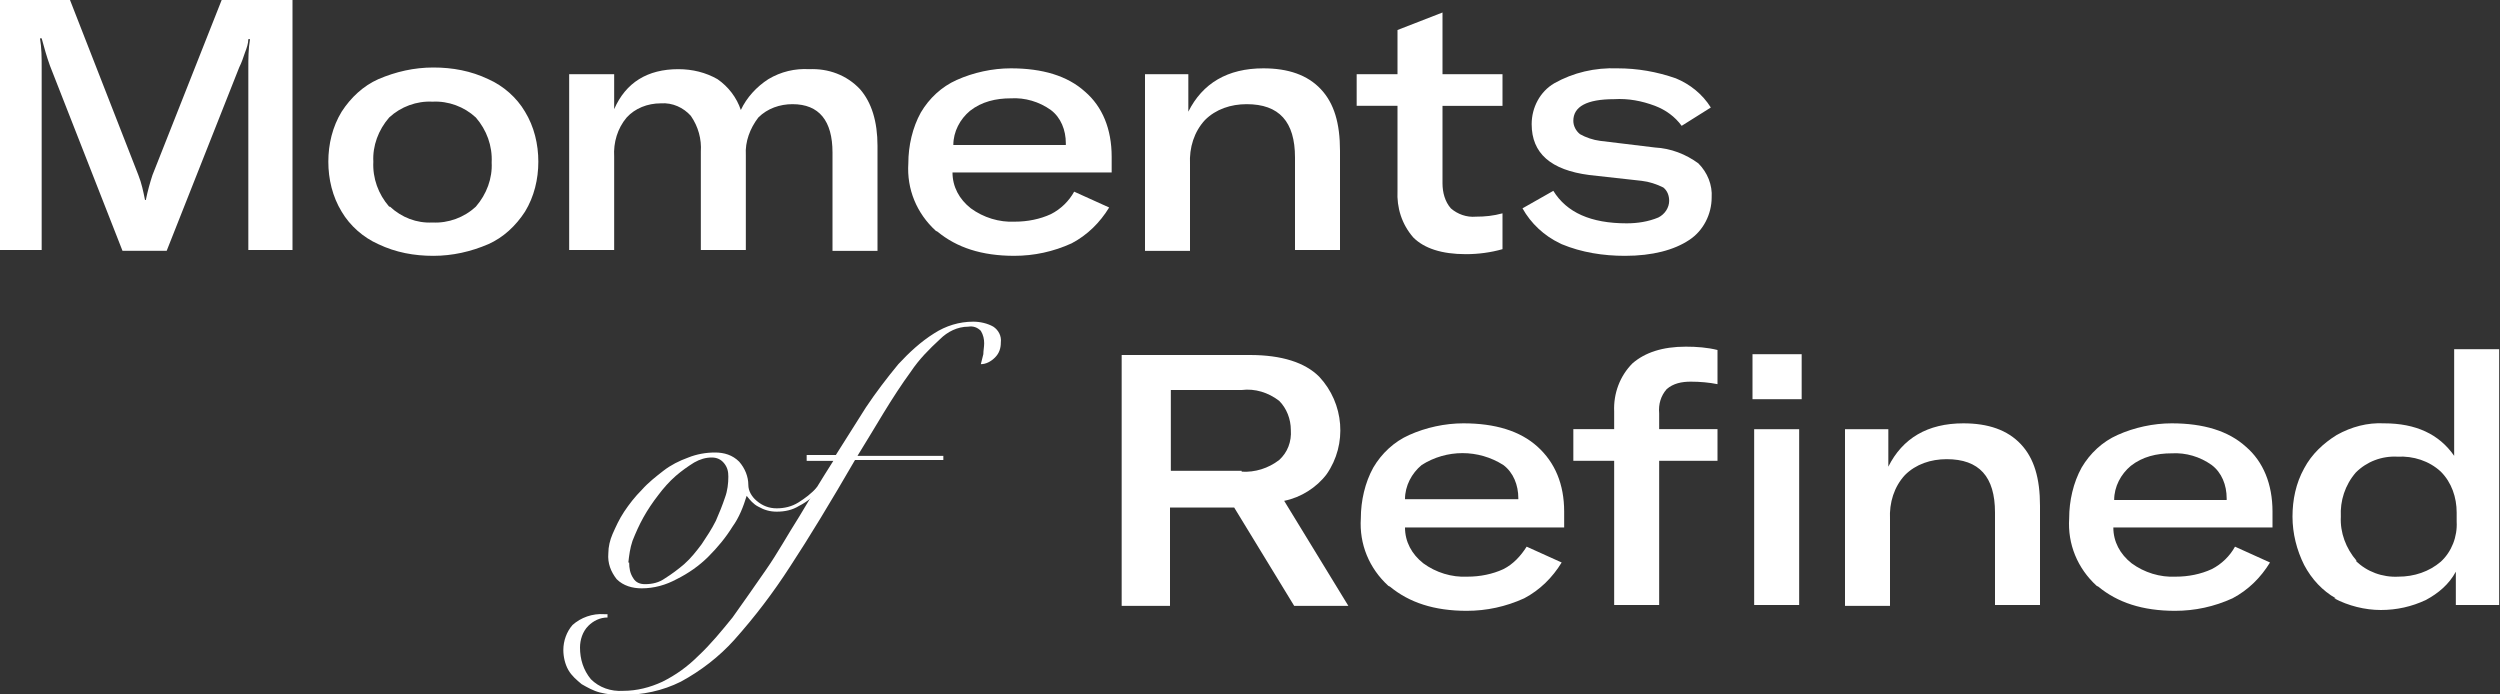<?xml version="1.0" encoding="UTF-8"?>
<svg id="_レイヤー_1" data-name="レイヤー_1" xmlns="http://www.w3.org/2000/svg" xmlns:xlink="http://www.w3.org/1999/xlink" version="1.1" viewBox="0 0 300 83.3">
  <rect x="0" y="0" width="300" height="83.3" fill="#333333" stroke="none"/>
  <!-- Generator: Adobe Illustrator 29.8.1, SVG Export Plug-In . SVG Version: 2.1.1 Build 2)  -->
  <defs>
    <style>
      .st0 {
        fill: none;
      }

      .st1 {
        fill: #fff;
      }

      .st2 {
        clip-path: url(#clippath);
      }
    </style>
    <clipPath id="clippath">
      <rect class="st0" width="300" height="83.3"/>
    </clipPath>
  </defs>
  <g class="st2">
    <g id="_グループ_1782" data-name="グループ_1782">
      <path id="_パス_314" data-name="パス_314" class="st1" d="M0,0h8.4l8.2,21c.4,1,.6,2,.8,3h.1c.2-1,.5-2.1.8-3L26.6,0h8.5v30h-5.3V8.2c0-1.2,0-2.3.2-3.5h-.2c0,.5-.2,1.1-.4,1.6-.2.6-.4,1.2-.7,1.8l-8.7,22h-5.3L6,7.9c-.4-1.1-.7-2.2-1-3.3h-.2c.2,1.2.2,2.3.2,3.5v21.9H0V0Z"/>
      <path id="_パス_315" data-name="パス_315" class="st1" d="M45.4,29.3c-1.8-.8-3.4-2.2-4.4-3.9-1.1-1.8-1.6-3.9-1.6-6,0-2.1.5-4.2,1.6-6,1.1-1.7,2.6-3.1,4.4-3.9,2.1-.9,4.3-1.4,6.6-1.4,2.3,0,4.5.4,6.6,1.4,1.8.8,3.4,2.2,4.4,3.9,1.1,1.8,1.6,3.9,1.6,6,0,2.1-.5,4.2-1.6,6-1.1,1.7-2.6,3.1-4.4,3.9-2.1.9-4.3,1.4-6.6,1.4-2.3,0-4.5-.4-6.6-1.4M46.8,24.8c1.4,1.3,3.2,2,5.1,1.9,1.9.1,3.8-.6,5.2-1.9,1.3-1.5,2-3.4,1.9-5.3.1-2-.6-3.9-1.9-5.4-1.4-1.3-3.3-2-5.2-1.9-1.9-.1-3.8.6-5.2,1.9-1.3,1.5-2,3.4-1.9,5.3-.1,2,.6,3.9,1.9,5.4"/>
      <path id="_パス_316" data-name="パス_316" class="st1" d="M73.7,8.9v4.2c1.4-3.2,4-4.8,7.7-4.8,1.7,0,3.3.4,4.7,1.2,1.3.9,2.3,2.2,2.8,3.7.7-1.5,1.9-2.8,3.3-3.7,1.5-.9,3.2-1.3,4.9-1.2,2.3-.1,4.5.7,6.1,2.4,1.4,1.6,2.1,3.9,2.1,6.8v12.6h-5.4v-11.8c0-3.8-1.6-5.8-4.8-5.8-1.5,0-3,.5-4.1,1.6-1,1.3-1.6,2.9-1.5,4.5v11.4h-5.4v-11.8c.1-1.5-.3-3-1.2-4.3-.9-1-2.2-1.6-3.6-1.5-1.6,0-3.1.6-4.1,1.7-1.1,1.3-1.6,3-1.5,4.7v11.2h-5.4V8.9h5.2Z"/>
      <path id="_パス_317" data-name="パス_317" class="st1" d="M112.3,27.7c-2.3-2.1-3.5-5-3.3-8.1,0-2.1.5-4.3,1.5-6.1,1-1.7,2.5-3.1,4.3-3.9,2-.9,4.3-1.4,6.5-1.4,3.8,0,6.8.9,8.9,2.8,2.1,1.8,3.2,4.5,3.2,7.8v1.9h-19.1c0,1.7.8,3.2,2.2,4.3,1.5,1.1,3.4,1.7,5.3,1.6,1.5,0,3-.3,4.3-.9,1.2-.6,2.2-1.6,2.8-2.7l4.2,1.9c-1.1,1.8-2.6,3.3-4.5,4.3-2.2,1-4.5,1.5-6.9,1.5-3.9,0-6.9-1-9.2-2.9M127.9,17.4v-.2c0-1.6-.6-3.1-1.8-4-1.4-1-3.1-1.5-4.8-1.4-1.8,0-3.5.4-4.9,1.5-1.2,1-2,2.5-2,4.1h13.7Z"/>
      <path id="_パス_318" data-name="パス_318" class="st1" d="M137.4,8.9h5.2v4.5c1.7-3.4,4.7-5.2,9-5.2,3,0,5.3.8,6.9,2.5,1.6,1.7,2.3,4.1,2.3,7.4v11.9h-5.4v-11.1c0-4.3-1.9-6.4-5.8-6.4-1.9,0-3.7.6-5,1.9-1.3,1.4-1.9,3.3-1.8,5.3v10.4h-5.4V8.9Z"/>
      <path id="_パス_319" data-name="パス_319" class="st1" d="M162.8,8.9h4.9V3.6l5.4-2.1v7.4h7.2v3.8h-7.2v9.3c0,1.1.3,2.2,1,3,.8.7,1.9,1.1,3,1,1.1,0,2.1-.1,3.2-.4v4.3c-1.4.4-2.9.6-4.4.6-2.9,0-5-.7-6.3-2-1.4-1.6-2-3.6-1.9-5.6v-10.2h-4.9v-3.8Z"/>
      <path id="_パス_320" data-name="パス_320" class="st1" d="M187.2,29.2c-1.9-.9-3.5-2.4-4.5-4.2l3.7-2.1c1.6,2.6,4.5,3.9,8.8,3.9,1.3,0,2.6-.2,3.8-.7.8-.4,1.3-1.2,1.3-2,0-.6-.2-1.2-.7-1.6-.8-.4-1.7-.7-2.6-.8l-6.3-.7c-4.6-.6-6.9-2.6-6.9-6.1,0-2,1-3.9,2.7-4.9,2.3-1.3,4.9-1.9,7.6-1.8,2.4,0,4.7.4,7,1.2,1.7.7,3.2,1.9,4.2,3.5l-3.5,2.2c-.8-1.1-1.9-1.9-3.2-2.4-1.6-.6-3.2-.9-4.9-.8-3.3,0-4.9.9-4.9,2.6,0,.6.3,1.2.8,1.6.7.4,1.6.7,2.4.8l6.6.8c1.9.1,3.7.8,5.2,1.9,1.1,1.1,1.7,2.6,1.6,4.1,0,2-1,4-2.7,5.1-1.8,1.2-4.4,1.9-7.7,1.9-2.6,0-5.2-.4-7.6-1.4"/>
      <path id="_パス_321" data-name="パス_321" class="st1" d="M98.4,58.7c-.7.8-1.5,1.5-2.5,2-.8.5-1.7.7-2.7.7-.8,0-1.5-.2-2.2-.6-.6-.3-1-.8-1.4-1.3h0c-.4,1.3-.9,2.6-1.7,3.7-.8,1.3-1.8,2.5-2.9,3.6-1.1,1.1-2.4,2-3.8,2.7-1.3.7-2.7,1.1-4.2,1.1-1.1,0-2.2-.3-3-1.1-.7-.9-1.1-1.9-1-3.1,0-.8.2-1.6.5-2.3.4-.9.8-1.8,1.4-2.7.6-.9,1.3-1.8,2.1-2.6.8-.9,1.7-1.6,2.6-2.3.9-.7,1.9-1.2,3-1.6,1-.4,2.1-.6,3.2-.6,1.1,0,2.1.3,2.9,1.1.7.8,1.1,1.8,1.1,2.8,0,.7.4,1.4,1,1.9.7.6,1.5.9,2.4.9.9,0,1.8-.2,2.6-.7.8-.5,1.6-1.1,2.2-1.8l.4.2ZM75.5,67.5c0,.7.1,1.3.5,1.9.3.5.8.7,1.4.7.9,0,1.7-.2,2.4-.7.8-.5,1.6-1.1,2.3-1.7.8-.7,1.5-1.6,2.1-2.4.6-.9,1.2-1.8,1.7-2.8.4-.9.8-1.9,1.1-2.8.3-.8.4-1.7.4-2.5,0-.6-.1-1.1-.5-1.6-.4-.5-.9-.7-1.5-.7-.7,0-1.4.2-2.1.6-.8.5-1.5,1-2.2,1.6-.8.7-1.5,1.5-2.1,2.3-.7.9-1.3,1.8-1.8,2.7-.5.9-.9,1.8-1.3,2.8-.3.9-.4,1.7-.5,2.6"/>
      <path id="_パス_322" data-name="パス_322" class="st1" d="M96.8,55.1v-.5h3.5c1.2-1.9,2.4-3.8,3.6-5.7,1.2-1.8,2.5-3.5,3.9-5.2,1.3-1.4,2.7-2.7,4.3-3.7,1.4-.9,3-1.4,4.7-1.4.8,0,1.7.2,2.4.6.6.4,1,1.1.9,1.9,0,.7-.2,1.3-.7,1.8-.5.5-1.1.8-1.7.8.1-.4.2-.8.3-1.2,0-.4.1-.9.1-1.3,0-.5-.1-1-.4-1.5-.4-.4-.9-.6-1.5-.5-1.3,0-2.5.6-3.4,1.5-1.3,1.2-2.5,2.4-3.5,3.9-1.1,1.5-2.2,3.2-3.3,5-1.1,1.8-2.1,3.5-3.1,5.1h10.3v.5h-10.6c-2.9,5-5.5,9.3-7.8,12.8-2,3.1-4.2,6-6.7,8.8-1.8,2-4,3.7-6.4,5-2.2,1.1-4.6,1.6-7.1,1.6-.9,0-1.8-.1-2.6-.3-.8-.2-1.5-.6-2.2-1-.6-.5-1.2-1-1.6-1.7-.4-.7-.6-1.6-.6-2.4,0-1.1.4-2.2,1.1-3,1-.9,2.4-1.4,3.8-1.3h.4v.4c-.9,0-1.7.4-2.3,1-.7.7-1,1.7-1,2.6,0,1.4.4,2.7,1.3,3.8,1,1,2.4,1.5,3.9,1.4,1.6,0,3.2-.4,4.7-1.1,1.6-.8,3-1.8,4.3-3.1,1.5-1.4,2.8-3,4.1-4.6,1.3-1.8,2.6-3.7,4-5.7s2.6-4.2,4-6.4c1.3-2.2,2.7-4.5,4.1-6.7h-3.2Z"/>
      <path id="_パス_323" data-name="パス_323" class="st1" d="M134.6,42.6h15.4c3.8,0,6.6.9,8.3,2.6,3,3.2,3.4,8.1.9,11.7-1.2,1.6-3.1,2.8-5.1,3.2l7.7,12.6h-6.5l-7.2-11.8h-7.7v11.8h-5.8v-30ZM149,56.6c1.6.1,3.2-.4,4.5-1.4,1-.9,1.5-2.2,1.4-3.6,0-1.3-.5-2.6-1.4-3.5-1.3-1-2.9-1.5-4.5-1.3h-8.5v9.7h8.5Z"/>
      <path id="_パス_324" data-name="パス_324" class="st1" d="M166.6,70.3c-2.3-2.1-3.5-5-3.3-8.1,0-2.1.5-4.3,1.5-6.1,1-1.7,2.5-3.1,4.3-3.9,2-.9,4.3-1.4,6.5-1.4,3.8,0,6.8.9,8.9,2.8s3.2,4.5,3.2,7.8v1.9h-19.1c0,1.7.8,3.2,2.2,4.3,1.5,1.1,3.4,1.7,5.3,1.6,1.5,0,3-.3,4.3-.9,1.2-.6,2.1-1.6,2.8-2.7l4.2,1.9c-1.1,1.8-2.6,3.3-4.5,4.3-2.2,1-4.5,1.5-6.9,1.5-3.9,0-6.9-1-9.2-2.9M182.2,60v-.2c0-1.6-.6-3.1-1.8-4-3-1.9-6.8-1.9-9.8,0-1.2,1-2,2.5-2,4.1h13.7Z"/>
      <path id="_パス_325" data-name="パス_325" class="st1" d="M206.1,55.3h-7v17.3h-5.4v-17.3h-4.9v-3.8h4.9v-2.1c-.1-2.2.7-4.3,2.2-5.8,1.5-1.3,3.6-2,6.4-2,1.3,0,2.6.1,3.8.4v4.1c-1-.2-2.1-.3-3.2-.3-1.1,0-2.1.2-2.9.9-.7.8-1,1.8-.9,2.9v1.9h7v3.8ZM210.3,42.5h5.9v5.4h-5.9v-5.4ZM210.5,51.5h5.4v21.1h-5.4v-21.1Z"/>
      <path id="_パス_326" data-name="パス_326" class="st1" d="M221.4,51.5h5.2v4.5c1.7-3.4,4.7-5.2,9-5.2,3,0,5.3.8,6.9,2.5s2.3,4.1,2.3,7.4v11.9h-5.4v-11.1c0-4.3-1.9-6.4-5.8-6.4-1.9,0-3.7.6-5,1.9-1.3,1.4-1.9,3.3-1.8,5.3v10.4h-5.4v-21.1Z"/>
      <path id="_パス_327" data-name="パス_327" class="st1" d="M251.6,70.3c-2.3-2.1-3.5-5-3.3-8.1,0-2.1.5-4.3,1.5-6.1,1-1.7,2.5-3.1,4.3-3.9,2-.9,4.3-1.4,6.5-1.4,3.8,0,6.8.9,8.9,2.8,2.1,1.8,3.2,4.5,3.2,7.8v1.9h-19.1c0,1.7.8,3.2,2.2,4.3,1.5,1.1,3.4,1.7,5.3,1.6,1.5,0,3-.3,4.3-.9,1.2-.6,2.2-1.6,2.8-2.7l4.2,1.9c-1.1,1.8-2.6,3.3-4.5,4.3-2.2,1-4.5,1.5-6.9,1.5-3.9,0-6.9-1-9.2-2.9M267.2,60v-.2c0-1.6-.6-3.1-1.8-4-1.4-1-3.1-1.5-4.8-1.4-1.8,0-3.5.4-4.9,1.5-1.2,1-2,2.5-2,4.1h13.7Z"/>
      <path id="_パス_328" data-name="パス_328" class="st1" d="M280.3,71.8c-1.6-.9-2.9-2.3-3.8-4-.9-1.8-1.4-3.8-1.4-5.8,0-2,.4-4,1.4-5.8.9-1.7,2.3-3,3.9-4,1.8-1,3.7-1.5,5.7-1.4,3.8,0,6.6,1.3,8.4,3.9v-12.8h5.4v30.7h-5.2v-4c-.8,1.5-2.1,2.6-3.6,3.4-1.7.8-3.5,1.2-5.4,1.2-1.9,0-3.9-.5-5.6-1.4M282.7,67.3c1.3,1.3,3.2,2,5.1,1.9,1.9,0,3.7-.6,5.1-1.8,1.3-1.2,2-3,1.9-4.8v-1.1c0-1.8-.6-3.6-1.9-4.9-1.4-1.3-3.3-1.9-5.2-1.8-1.9-.1-3.7.6-5,1.9-1.3,1.5-1.9,3.4-1.8,5.3-.1,1.9.6,3.8,1.9,5.3"/>
    </g>
  </g>
</svg>